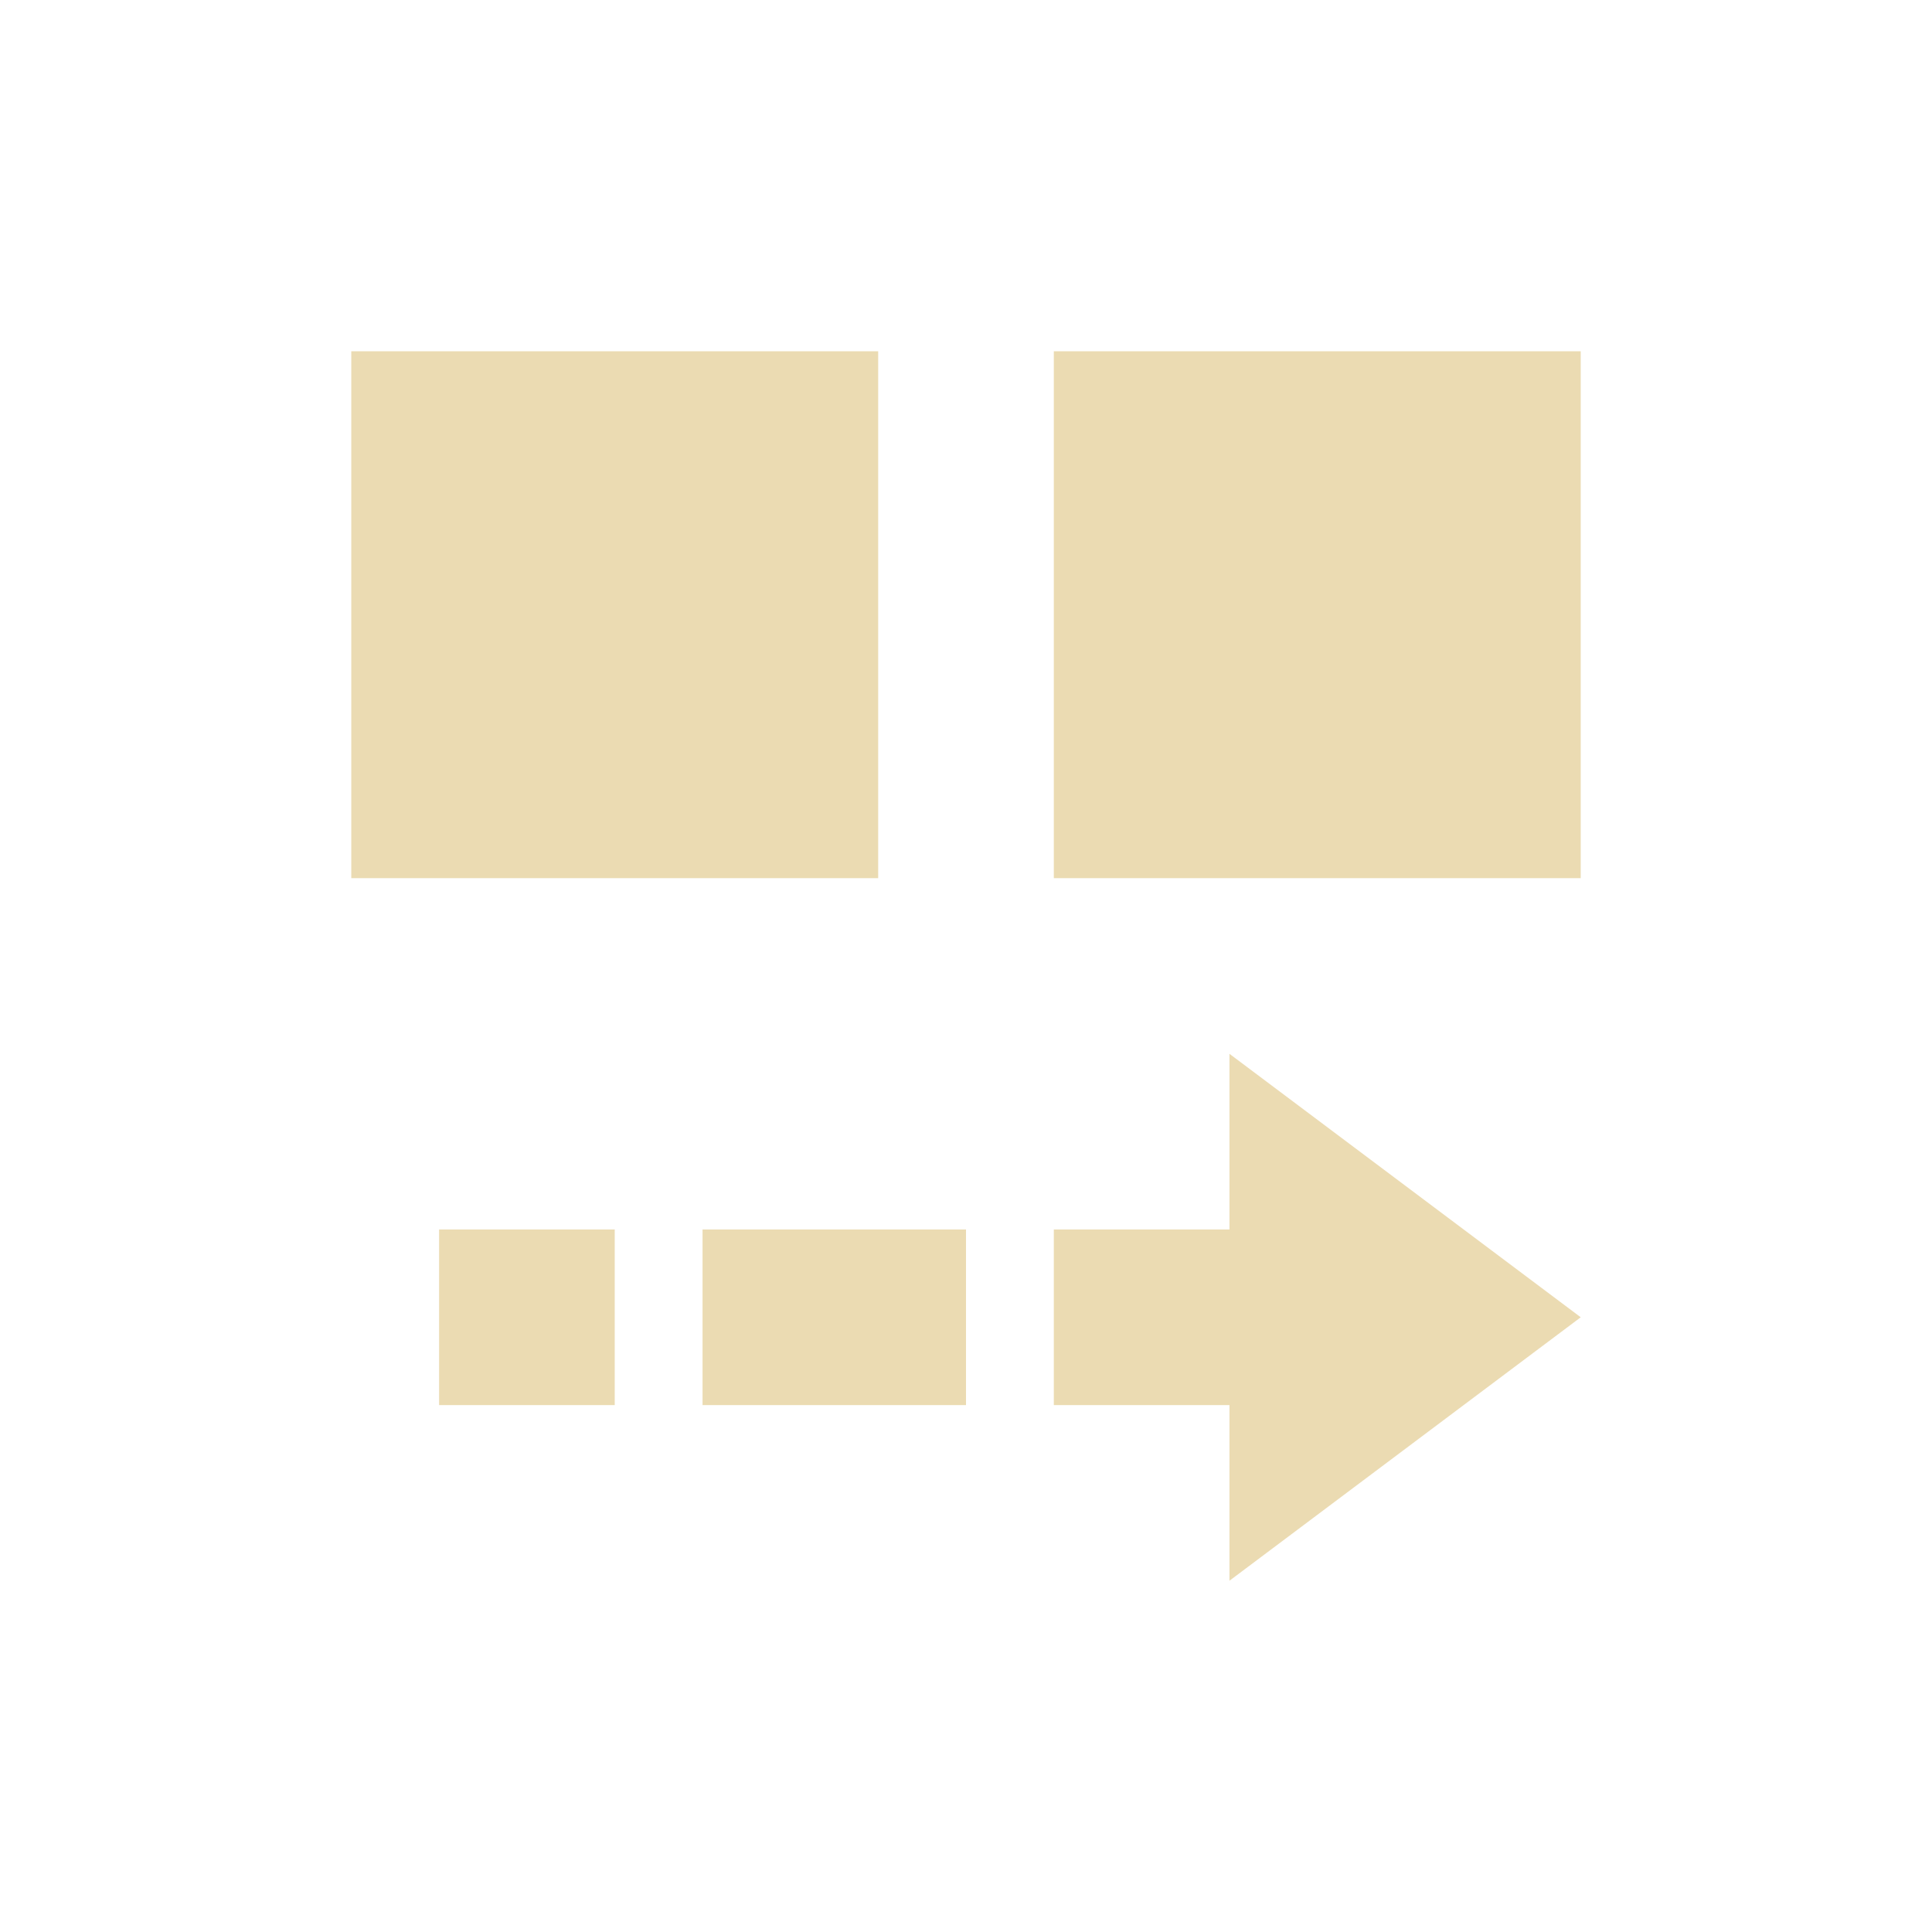 <svg width="22" height="22" version="1.1" viewBox="0 0 22 22" xmlns="http://www.w3.org/2000/svg">
  <defs>
    <style type="text/css">.ColorScheme-Text { color:#ebdbb2; } .ColorScheme-Highlight { color:#458588; }</style>
  </defs>
  <path class="ColorScheme-Text" d="m4 4v6h6v-6zm8 0v6h6v-6zm2 8v2h-2v2h2v2l4-3zm-9 2v2h2v-2zm3 0v2h3v-2z" fill="currentColor"/>
</svg>
